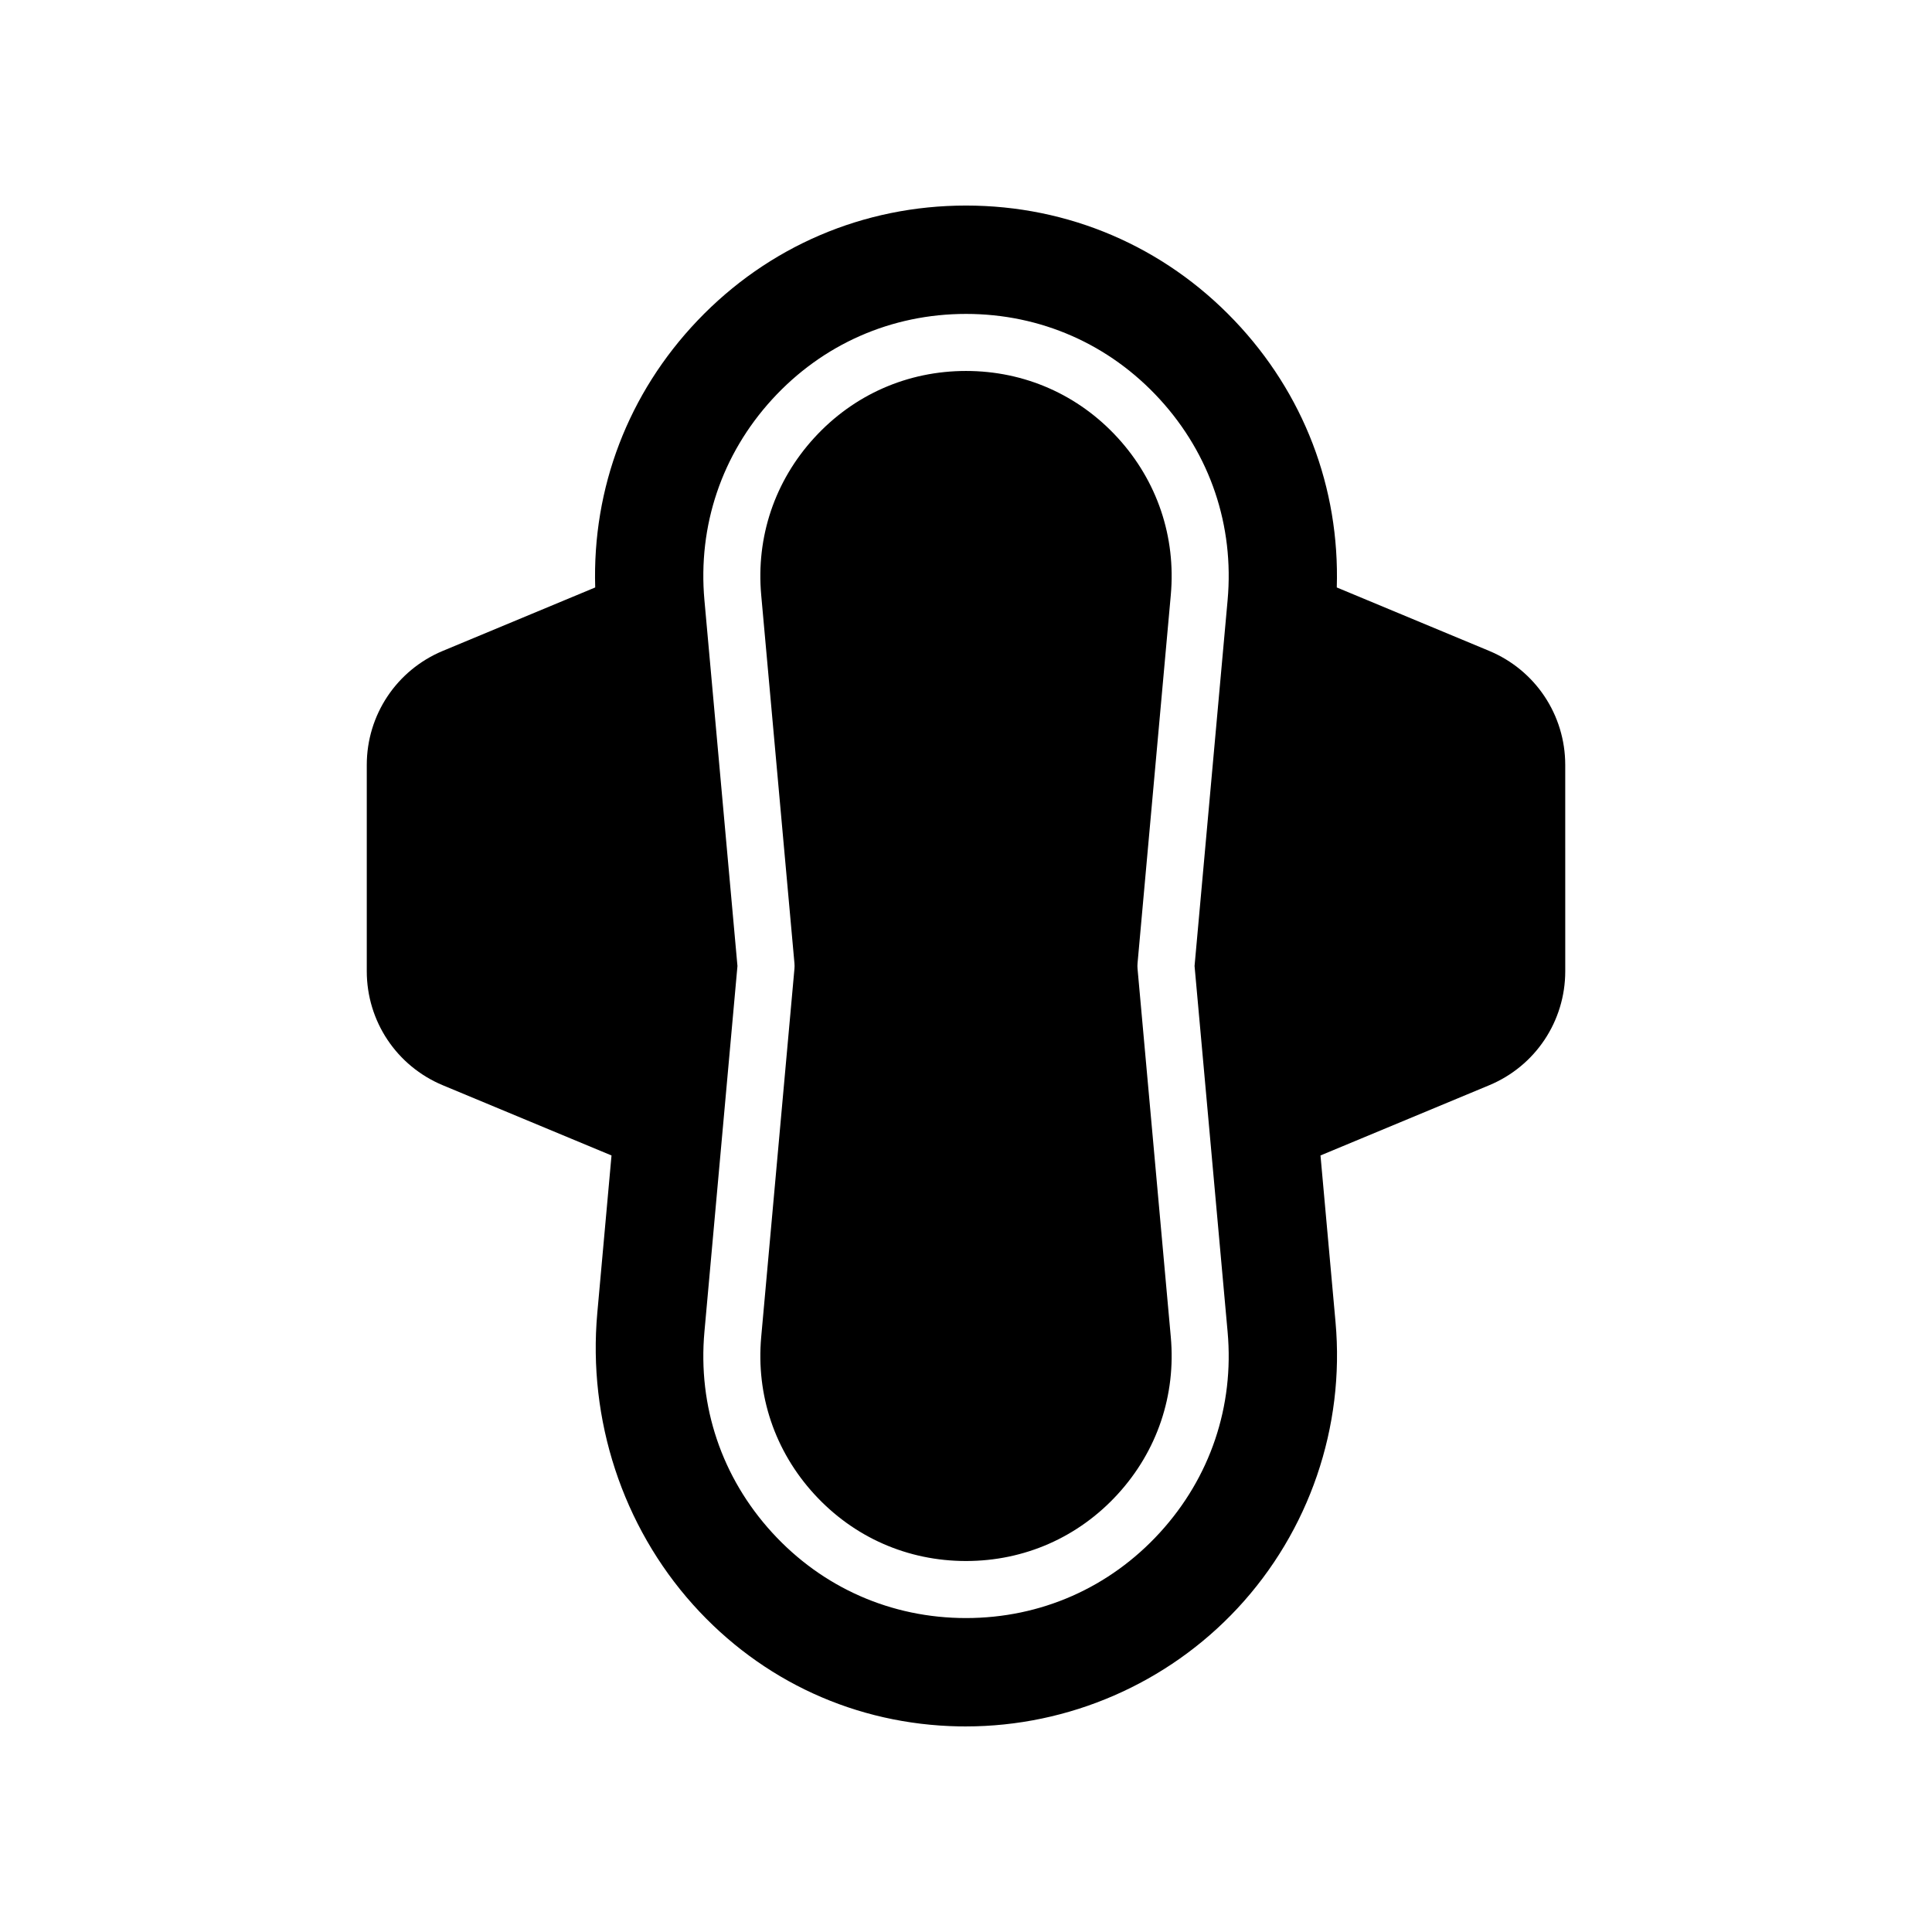 <?xml version="1.0" encoding="UTF-8"?>
<!-- Uploaded to: ICON Repo, www.iconrepo.com, Generator: ICON Repo Mixer Tools -->
<svg fill="#000000" width="800px" height="800px" version="1.1" viewBox="144 144 512 512" xmlns="http://www.w3.org/2000/svg">
 <path d="m538.64 316.49-40.379-16.809c0.812-26.434-8.777-51.492-27.117-70.734-18.723-19.652-43.992-30.473-71.145-30.473s-52.422 10.82-71.145 30.473c-18.34 19.246-27.93 44.305-27.117 70.734l-40.379 16.809c-12.246 5.098-20.16 16.965-20.16 30.234v54.652c0 13.266 7.914 25.133 20.16 30.234l44.699 18.602-3.766 41.727c-2.555 28.305 6.691 56.48 25.363 77.305 18.211 20.301 43.238 31.758 70.473 32.266 0.605 0.004 1.211 0.012 1.816 0.012 27.266 0 53.426-11.355 72.02-31.32 19.008-20.418 28.473-48.062 25.965-75.844l-3.984-44.148 44.699-18.602c12.246-5.098 20.164-16.965 20.164-30.234l-0.004-54.652c0-13.266-7.918-25.133-20.164-30.23zm-69.312 180.45c1.777 19.711-4.594 38.602-17.941 53.211-13.344 14.609-31.59 22.652-51.383 22.652-19.789 0-38.039-8.043-51.383-22.652-13.348-14.609-19.719-33.5-17.941-53.211l8.754-96.941-8.754-96.945c-1.777-19.711 4.594-38.609 17.941-53.215 13.344-14.605 31.594-22.648 51.383-22.648s38.035 8.043 51.383 22.652c13.348 14.605 19.719 33.504 17.941 53.211l-8.758 96.945zm-23.871-97.621c-0.039 0.453-0.039 0.906 0 1.359l8.816 97.621c1.391 15.43-3.598 30.223-14.047 41.656-10.445 11.434-24.734 17.73-40.227 17.73-15.492 0-29.777-6.297-40.223-17.73-10.449-11.434-15.438-26.23-14.047-41.656l8.812-97.621c0.039-0.453 0.039-0.906 0-1.359l-8.812-97.621c-1.391-15.43 3.598-30.227 14.047-41.66 10.449-11.434 24.734-17.73 40.223-17.73 15.492 0 29.781 6.297 40.227 17.73 10.449 11.438 15.438 26.23 14.047 41.66z"/>
</svg>